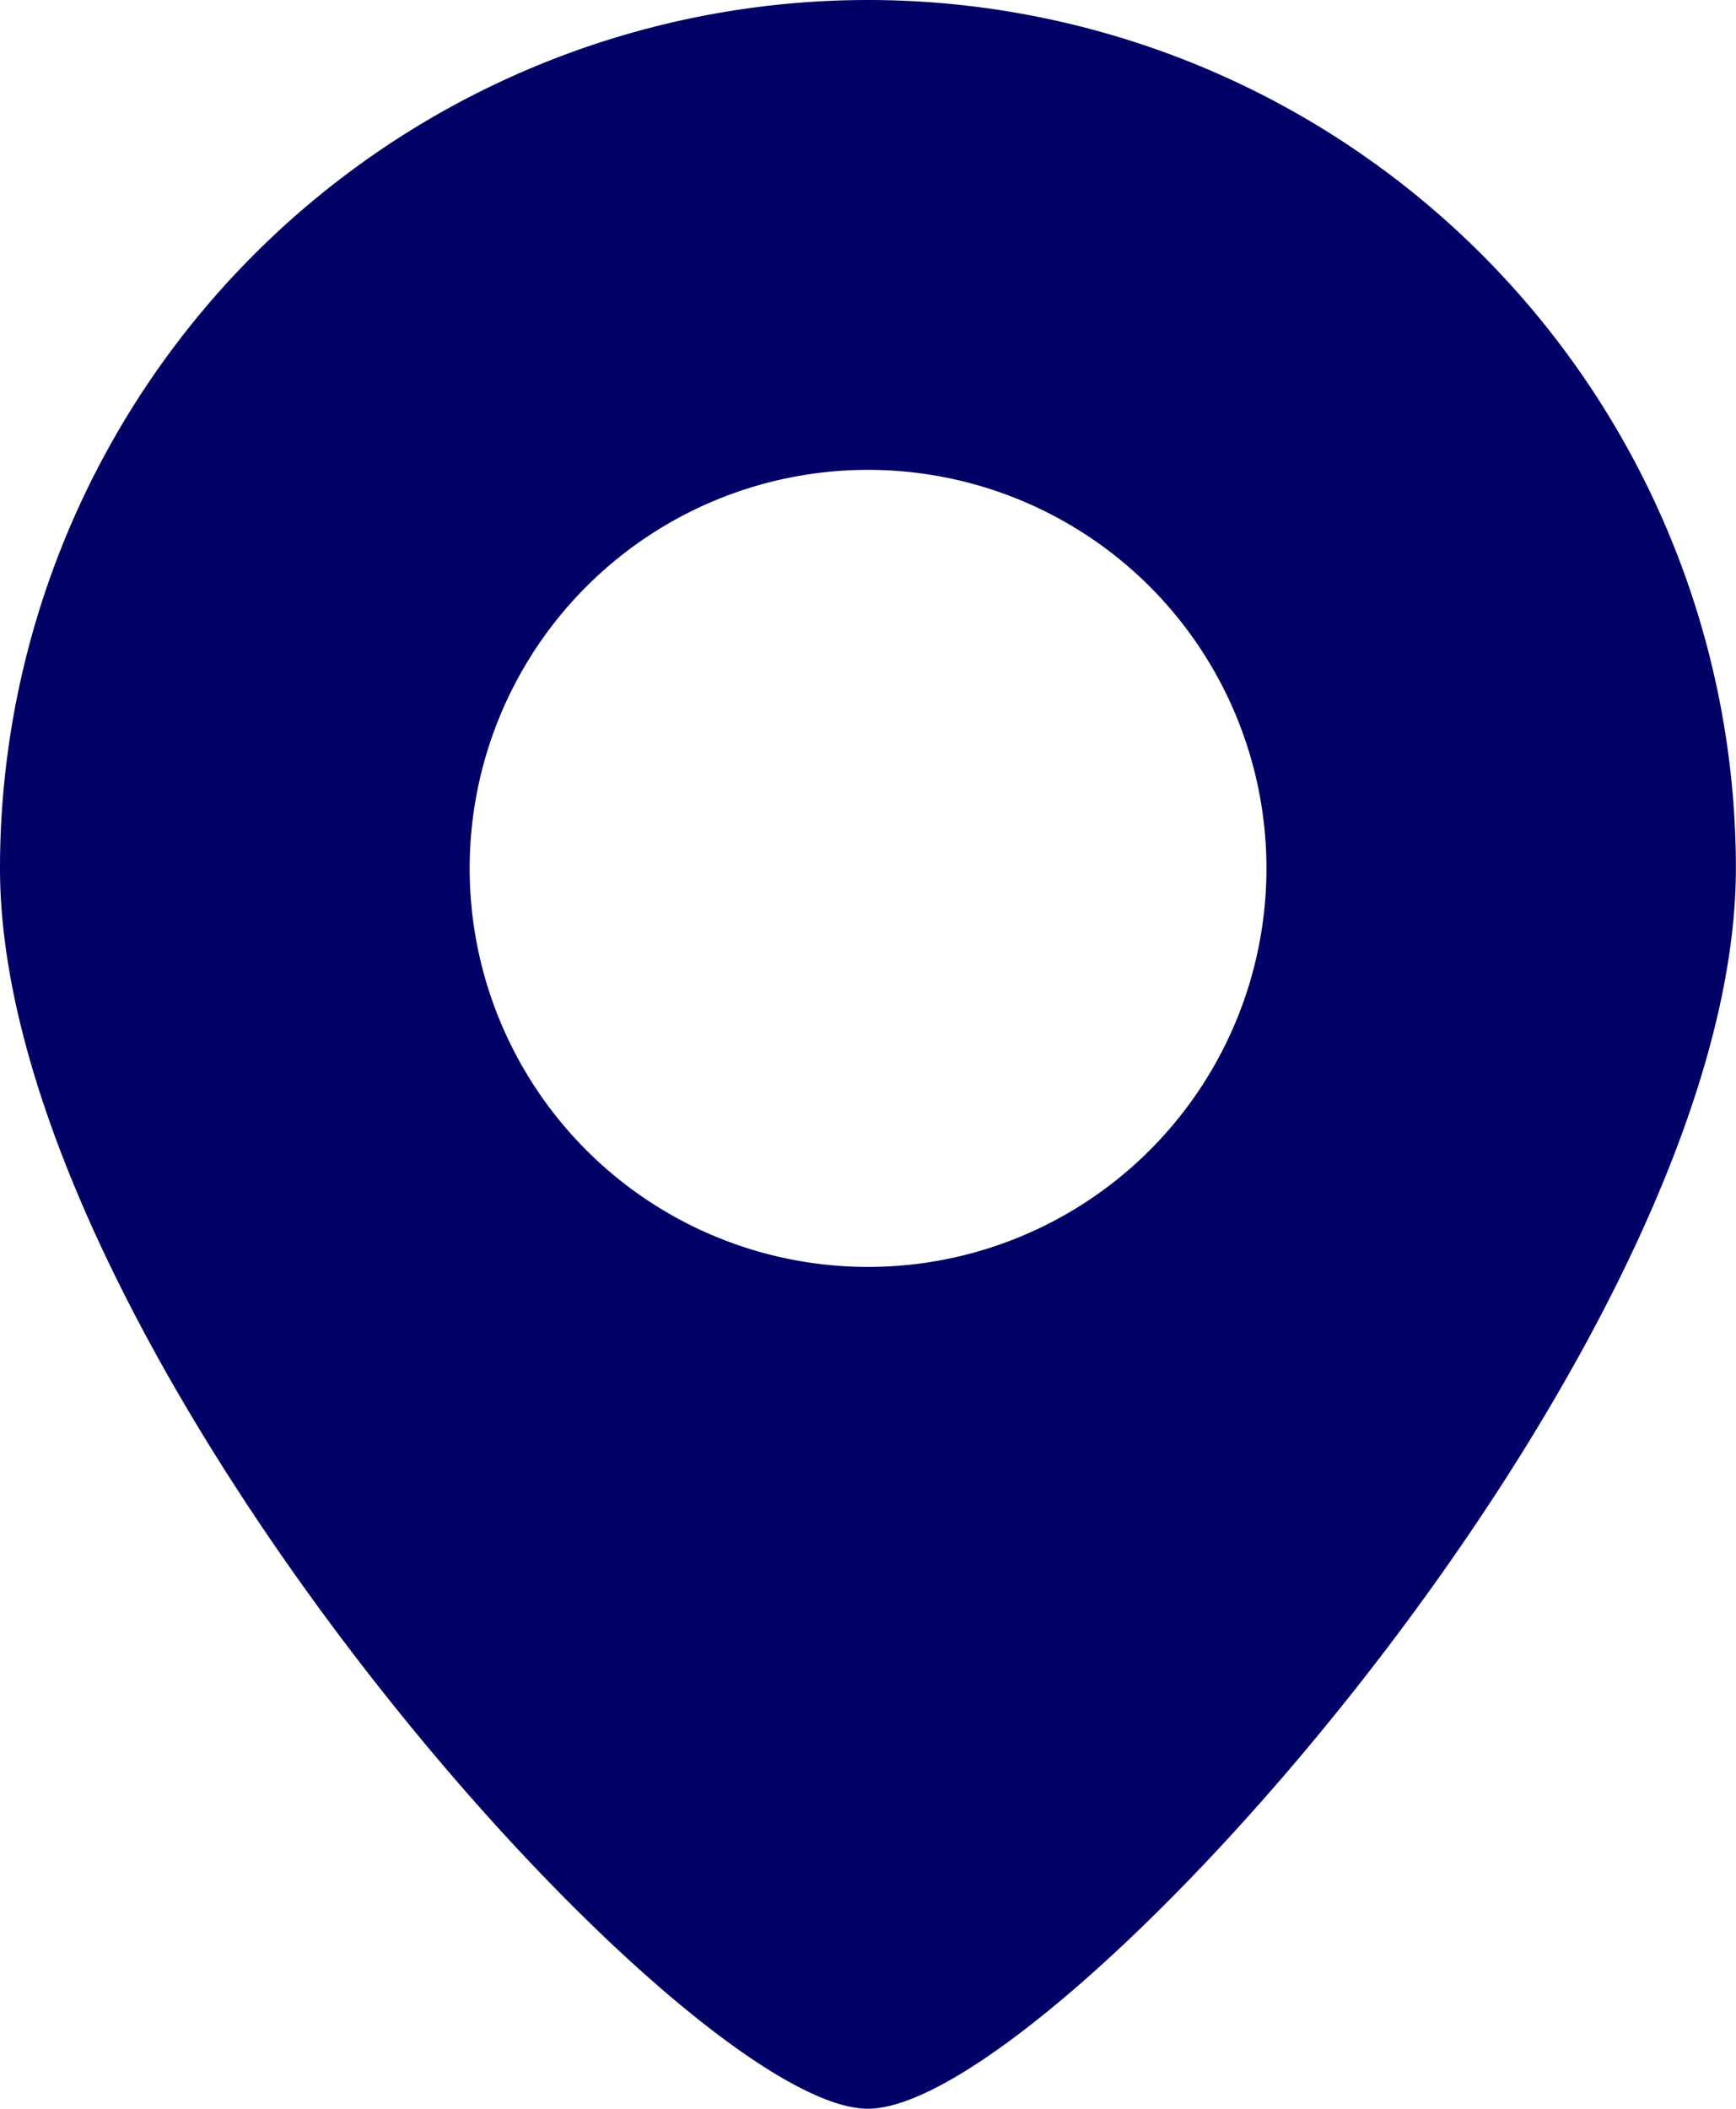 <svg xmlns="http://www.w3.org/2000/svg" xmlns:xlink="http://www.w3.org/1999/xlink" width="14.441" height="17.535" viewBox="0 0 14.441 17.535">
  <defs>
    <clipPath id="clip-path">
      <rect id="長方形_2594" data-name="長方形 2594" width="14.441" height="17.535" fill="#010066"/>
    </clipPath>
  </defs>
  <g id="グループ_424" data-name="グループ 424" clip-path="url(#clip-path)">
    <path id="パス_78" data-name="パス 78" d="M7.22,0A7.221,7.221,0,0,0,0,7.22c0,3.987,5.675,10.315,7.22,10.315s7.22-6.327,7.22-10.315A7.221,7.221,0,0,0,7.22,0m0,10.535A3.314,3.314,0,1,1,10.535,7.22,3.314,3.314,0,0,1,7.22,10.535" fill="#010066"/>
  </g>
</svg>
